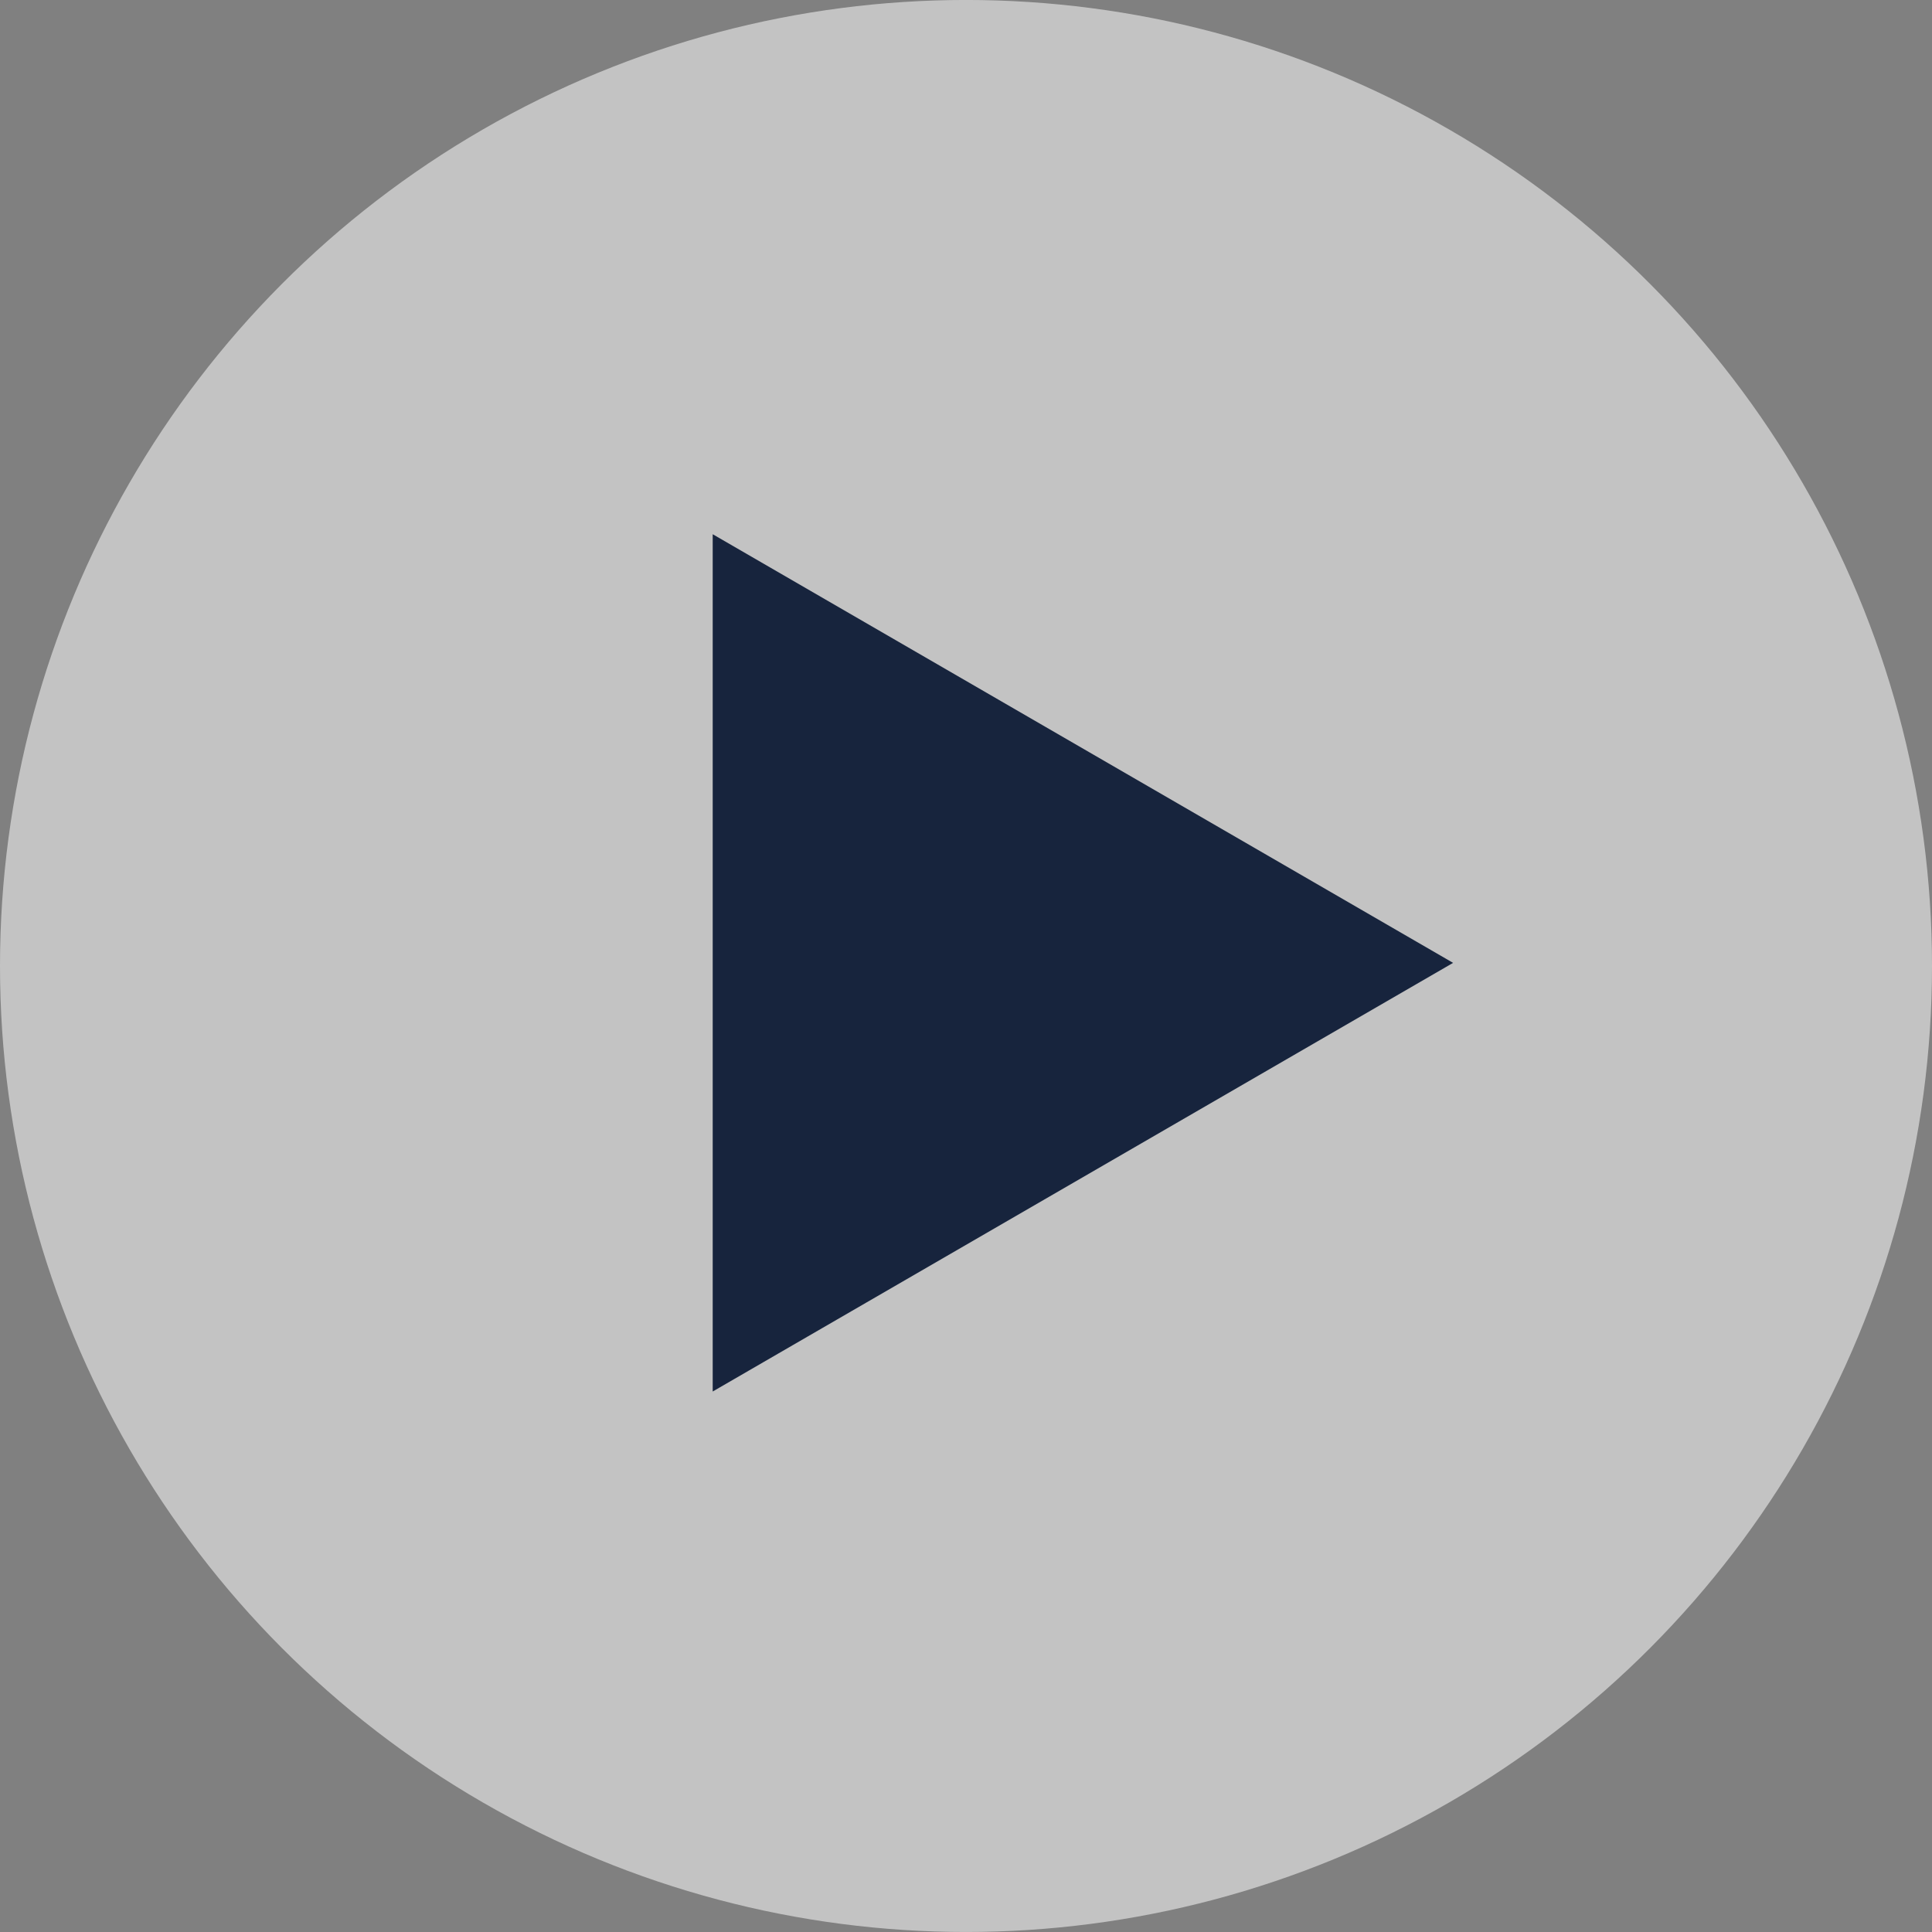 <svg xmlns="http://www.w3.org/2000/svg" width="74" height="74" viewBox="0 0 74 74">
  <rect x="0" y="0" width="74" height="74" fill="#808080" stroke="none"/>
  <g id="Group_1801" data-name="Group 1801" transform="translate(86.568 4105.567) rotate(180)">
    <circle id="Ellipse_335" data-name="Ellipse 335" cx="37" cy="37" r="37" transform="translate(12.568 4031.568)" fill="#fff" opacity="0.53"/>
    <path id="Polygon_5" data-name="Polygon 5" d="M16.418,0,32.836,28.359H0Z" transform="translate(30.911 4085.105) rotate(-90)" fill="#17243d"/>
  </g>
</svg>
